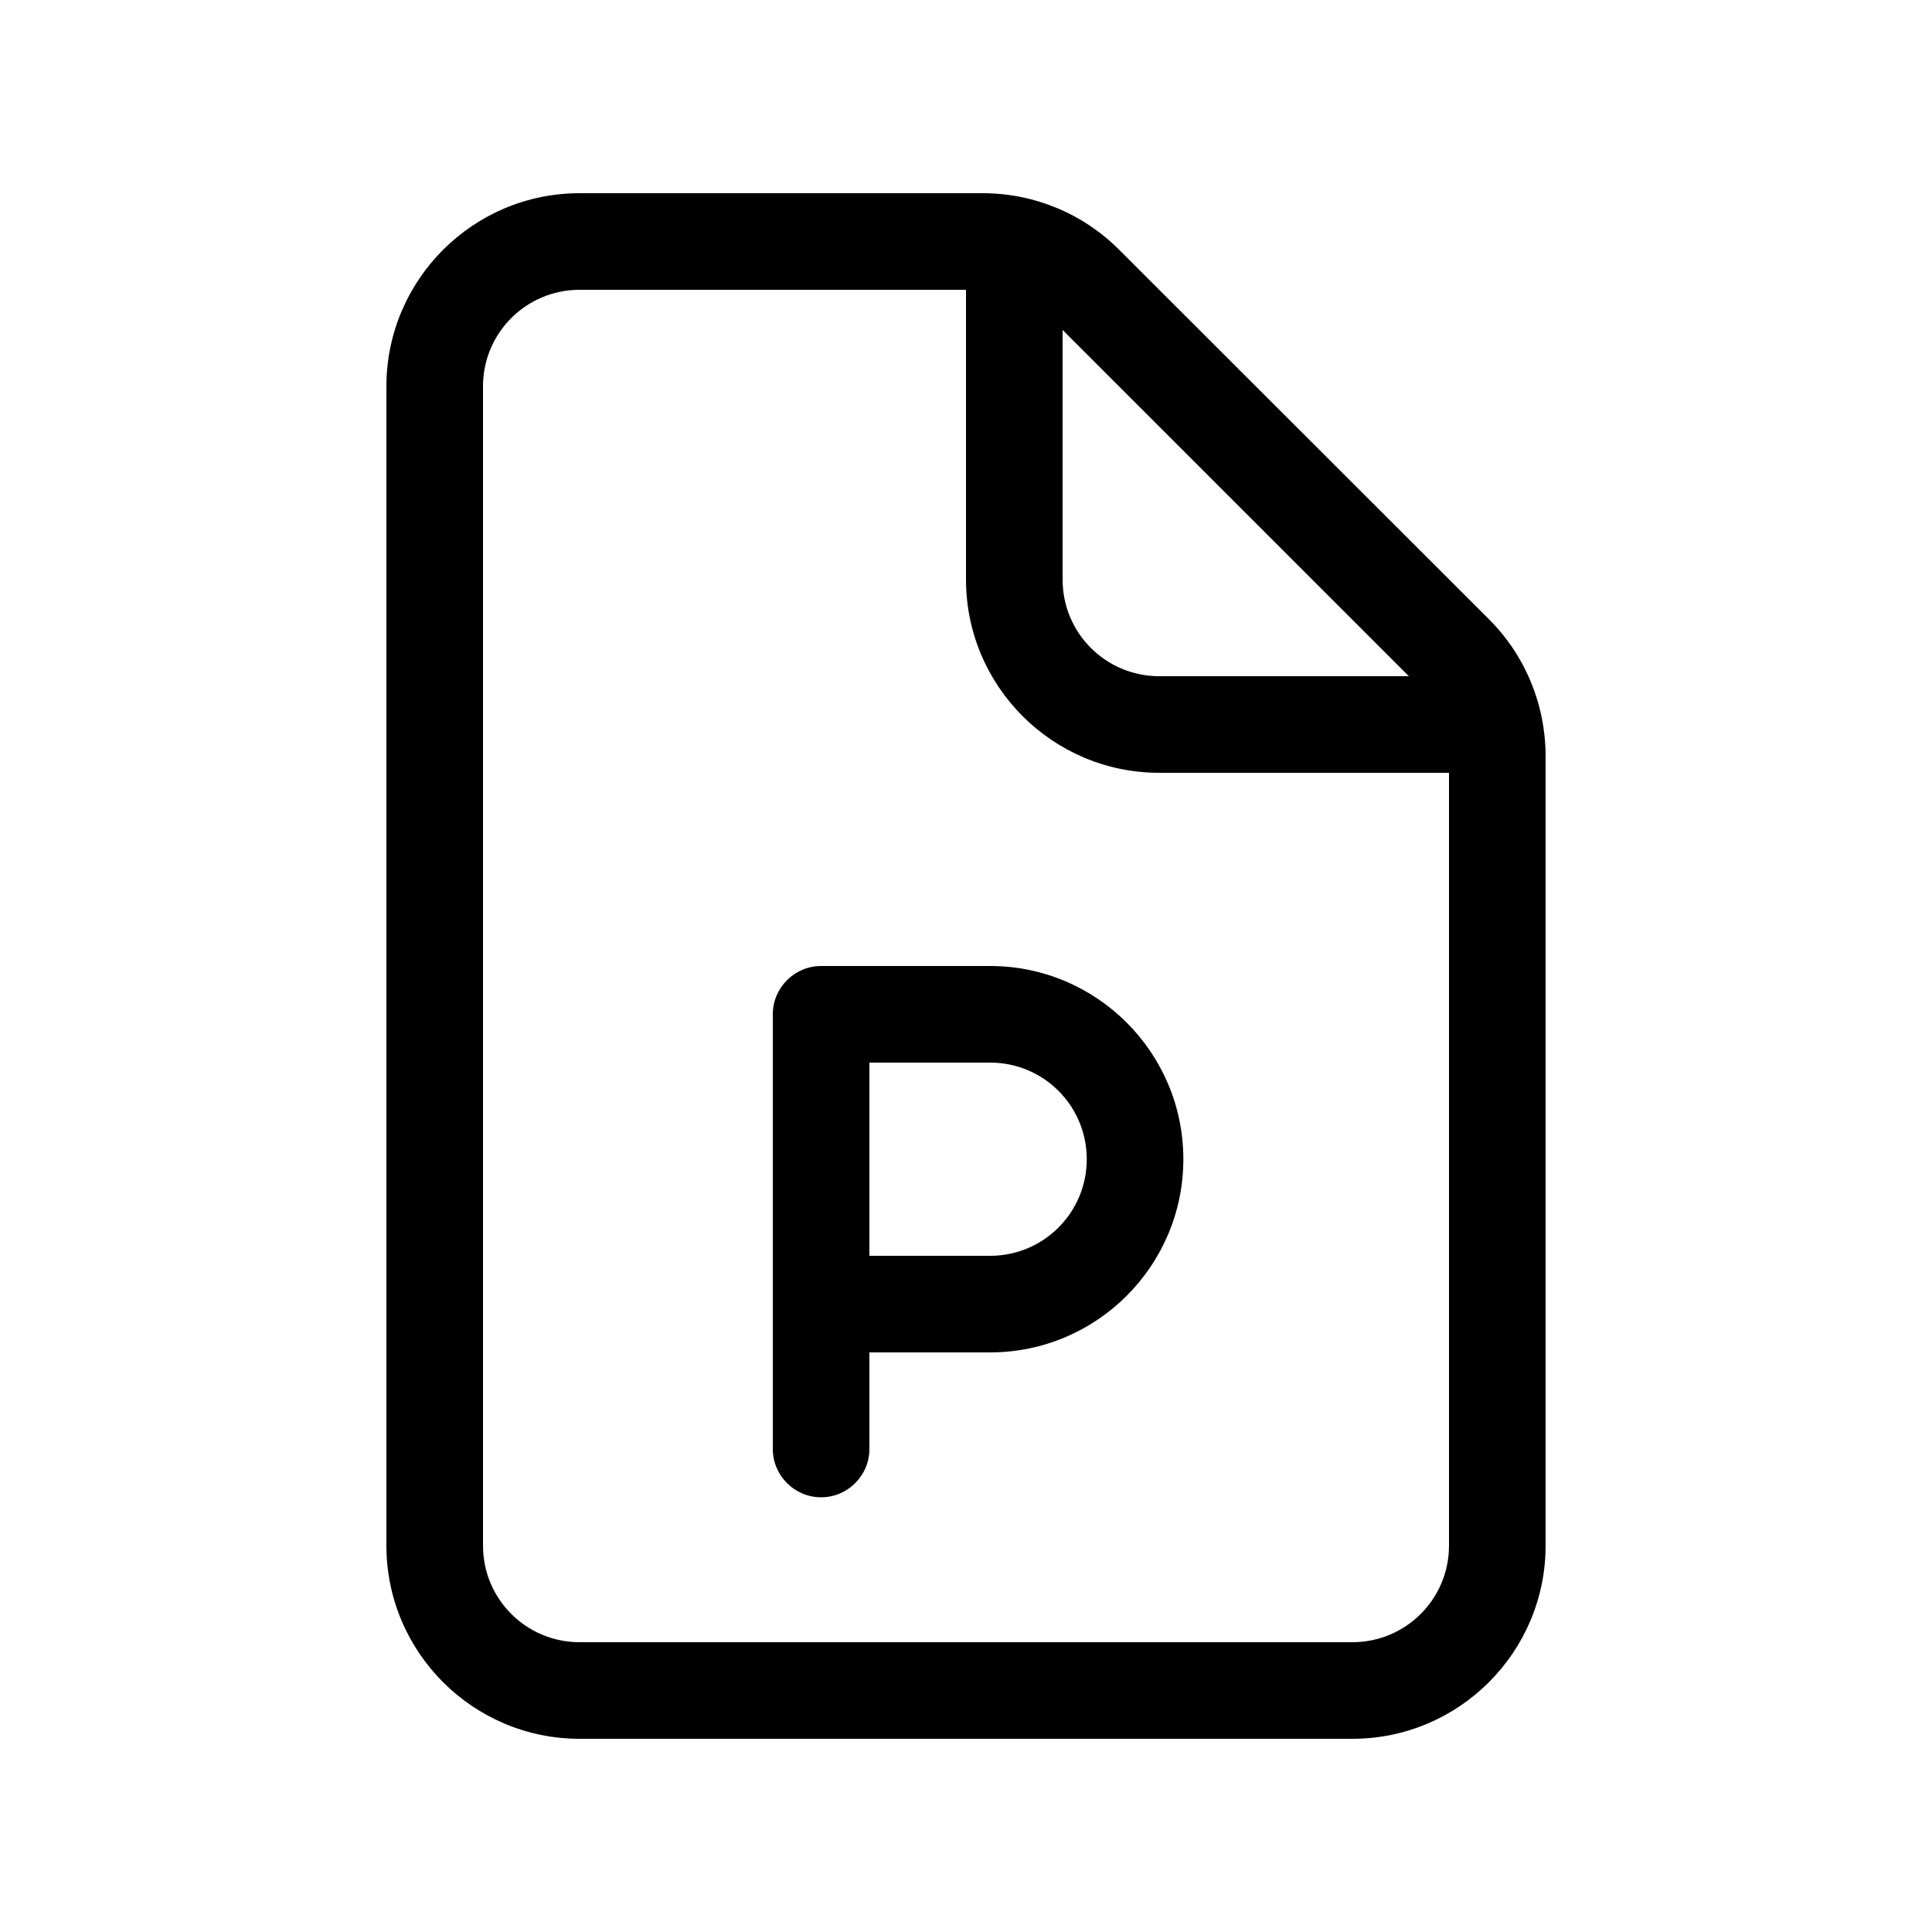 <svg xmlns="http://www.w3.org/2000/svg" viewBox="0 0 640 640"><!--! Font Awesome Pro 7.1.0 by @fontawesome - https://fontawesome.com License - https://fontawesome.com/license (Commercial License) Copyright 2025 Fonticons, Inc. --><path fill="currentColor" d="M192 96L320 96L320 192C320 227.3 348.7 256 384 256L480 256L480 512C480 529.7 465.7 544 448 544L192 544C174.3 544 160 529.7 160 512L160 128C160 110.3 174.3 96 192 96zM352 109.3L466.7 224L384 224C366.3 224 352 209.7 352 192L352 109.3zM192 64C156.7 64 128 92.7 128 128L128 512C128 547.3 156.7 576 192 576L448 576C483.3 576 512 547.3 512 512L512 250.5C512 233.5 505.3 217.2 493.3 205.2L370.7 82.7C358.7 70.7 342.5 64 325.5 64L192 64zM272 320C263.2 320 256 327.2 256 336L256 480C256 488.8 263.2 496 272 496C280.8 496 288 488.8 288 480L288 448L328 448C363.3 448 392 419.3 392 384C392 348.7 363.3 320 328 320L272 320zM328 416L288 416L288 352L328 352C345.7 352 360 366.3 360 384C360 401.7 345.7 416 328 416z"/></svg>